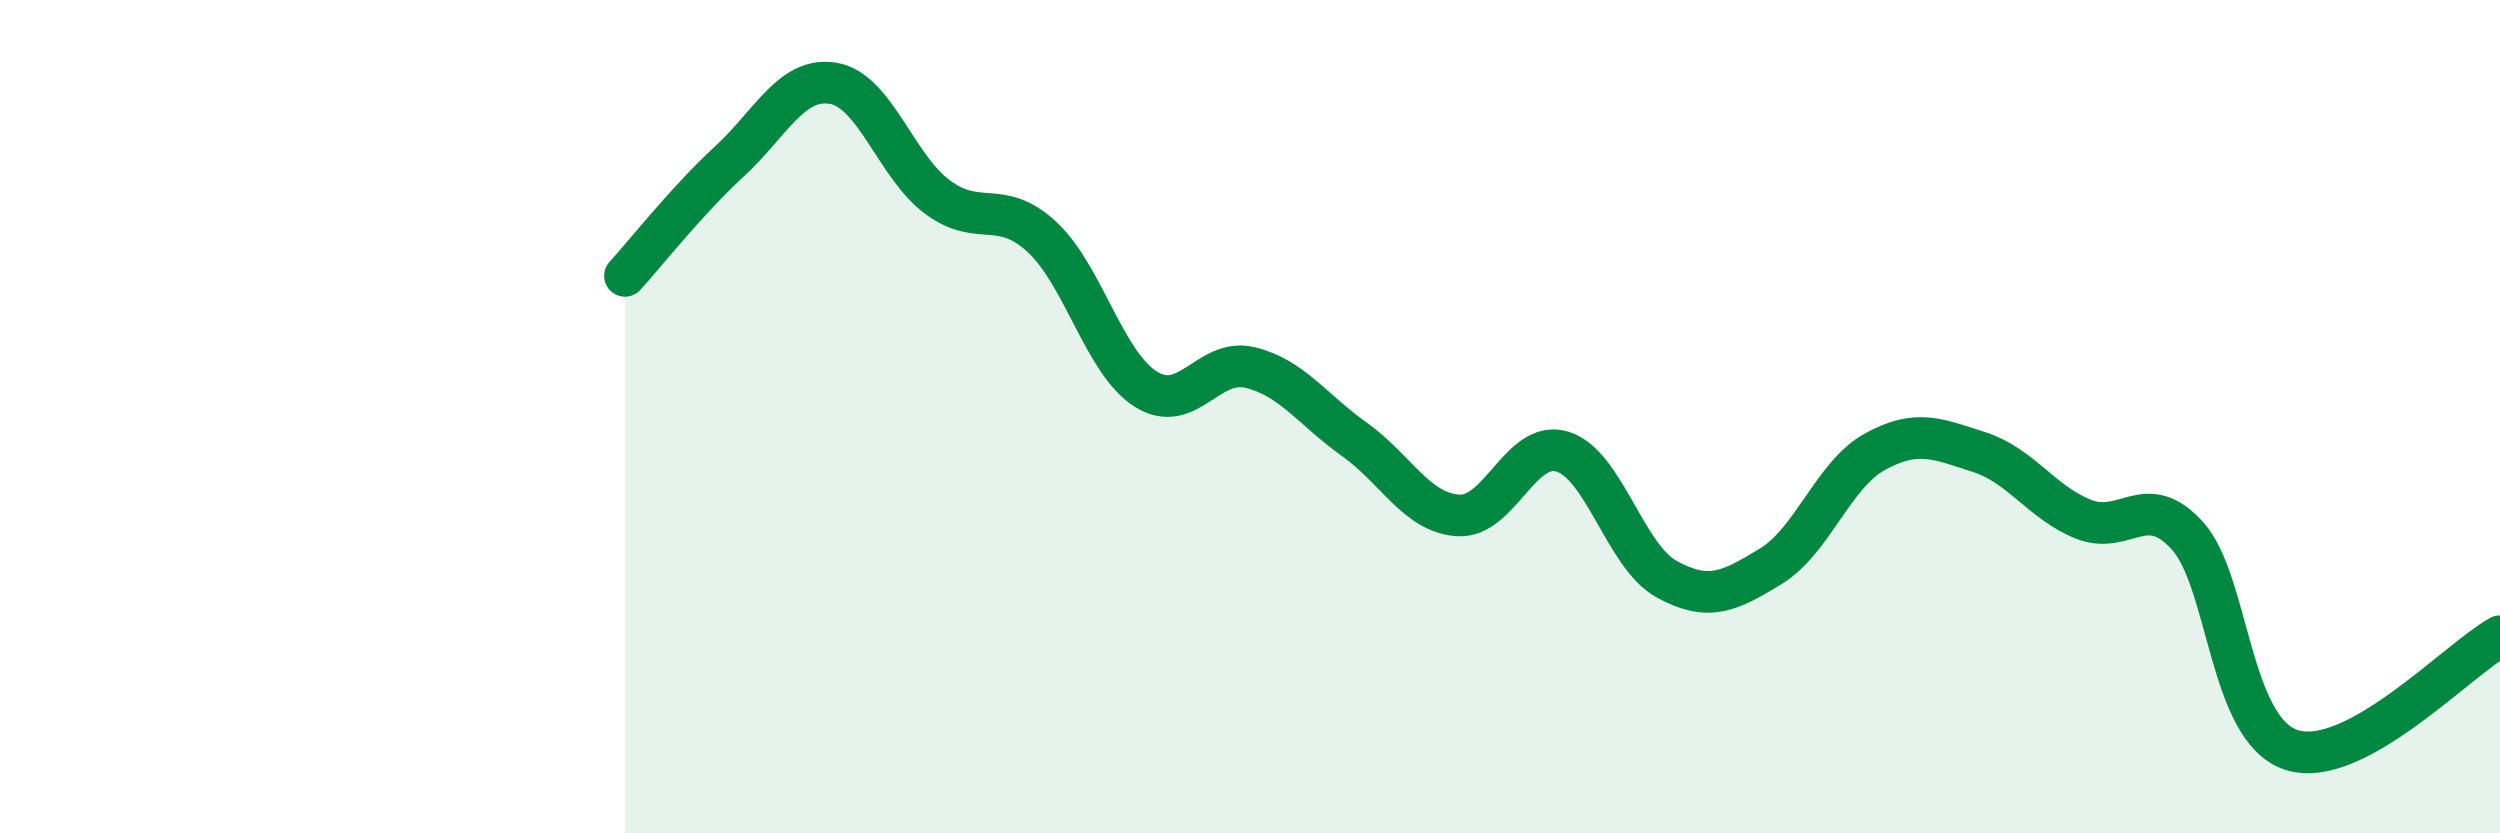 
    <svg width="60" height="20" viewBox="0 0 60 20" xmlns="http://www.w3.org/2000/svg">
      <path
        d="M 15,6.62 C 15.5,6.07 16.5,4.8 17.5,3.88 C 18.5,2.96 19,1.83 20,2 C 21,2.17 21.5,3.99 22.5,4.73 C 23.5,5.47 24,4.76 25,5.68 C 26,6.6 26.5,8.71 27.5,9.34 C 28.5,9.97 29,8.58 30,8.82 C 31,9.06 31.5,9.83 32.5,10.54 C 33.5,11.25 34,12.31 35,12.37 C 36,12.43 36.5,10.53 37.5,10.84 C 38.5,11.15 39,13.35 40,13.9 C 41,14.45 41.5,14.2 42.5,13.59 C 43.5,12.98 44,11.39 45,10.84 C 46,10.29 46.5,10.53 47.5,10.85 C 48.5,11.17 49,12.06 50,12.46 C 51,12.86 51.5,11.75 52.5,12.86 C 53.5,13.97 53.5,17.52 55,18 C 56.5,18.48 59,15.82 60,15.27L60 20L15 20Z"
        fill="#008740"
        opacity="0.1"
        stroke-linecap="round"
        stroke-linejoin="round"
      />
      <path
        d="M 15,6.62 C 15.5,6.07 16.5,4.8 17.5,3.88 C 18.5,2.96 19,1.83 20,2 C 21,2.17 21.5,3.99 22.5,4.73 C 23.5,5.47 24,4.76 25,5.68 C 26,6.6 26.5,8.71 27.5,9.34 C 28.5,9.97 29,8.58 30,8.82 C 31,9.06 31.5,9.83 32.5,10.54 C 33.5,11.25 34,12.31 35,12.37 C 36,12.43 36.5,10.53 37.5,10.84 C 38.5,11.15 39,13.35 40,13.9 C 41,14.45 41.5,14.2 42.5,13.59 C 43.5,12.98 44,11.39 45,10.84 C 46,10.29 46.5,10.53 47.5,10.85 C 48.5,11.17 49,12.06 50,12.46 C 51,12.86 51.5,11.75 52.5,12.86 C 53.5,13.97 53.5,17.52 55,18 C 56.5,18.48 59,15.82 60,15.27"
        stroke="#008740"
        stroke-width="1"
        fill="none"
        stroke-linecap="round"
        stroke-linejoin="round"
      />
    </svg>
  